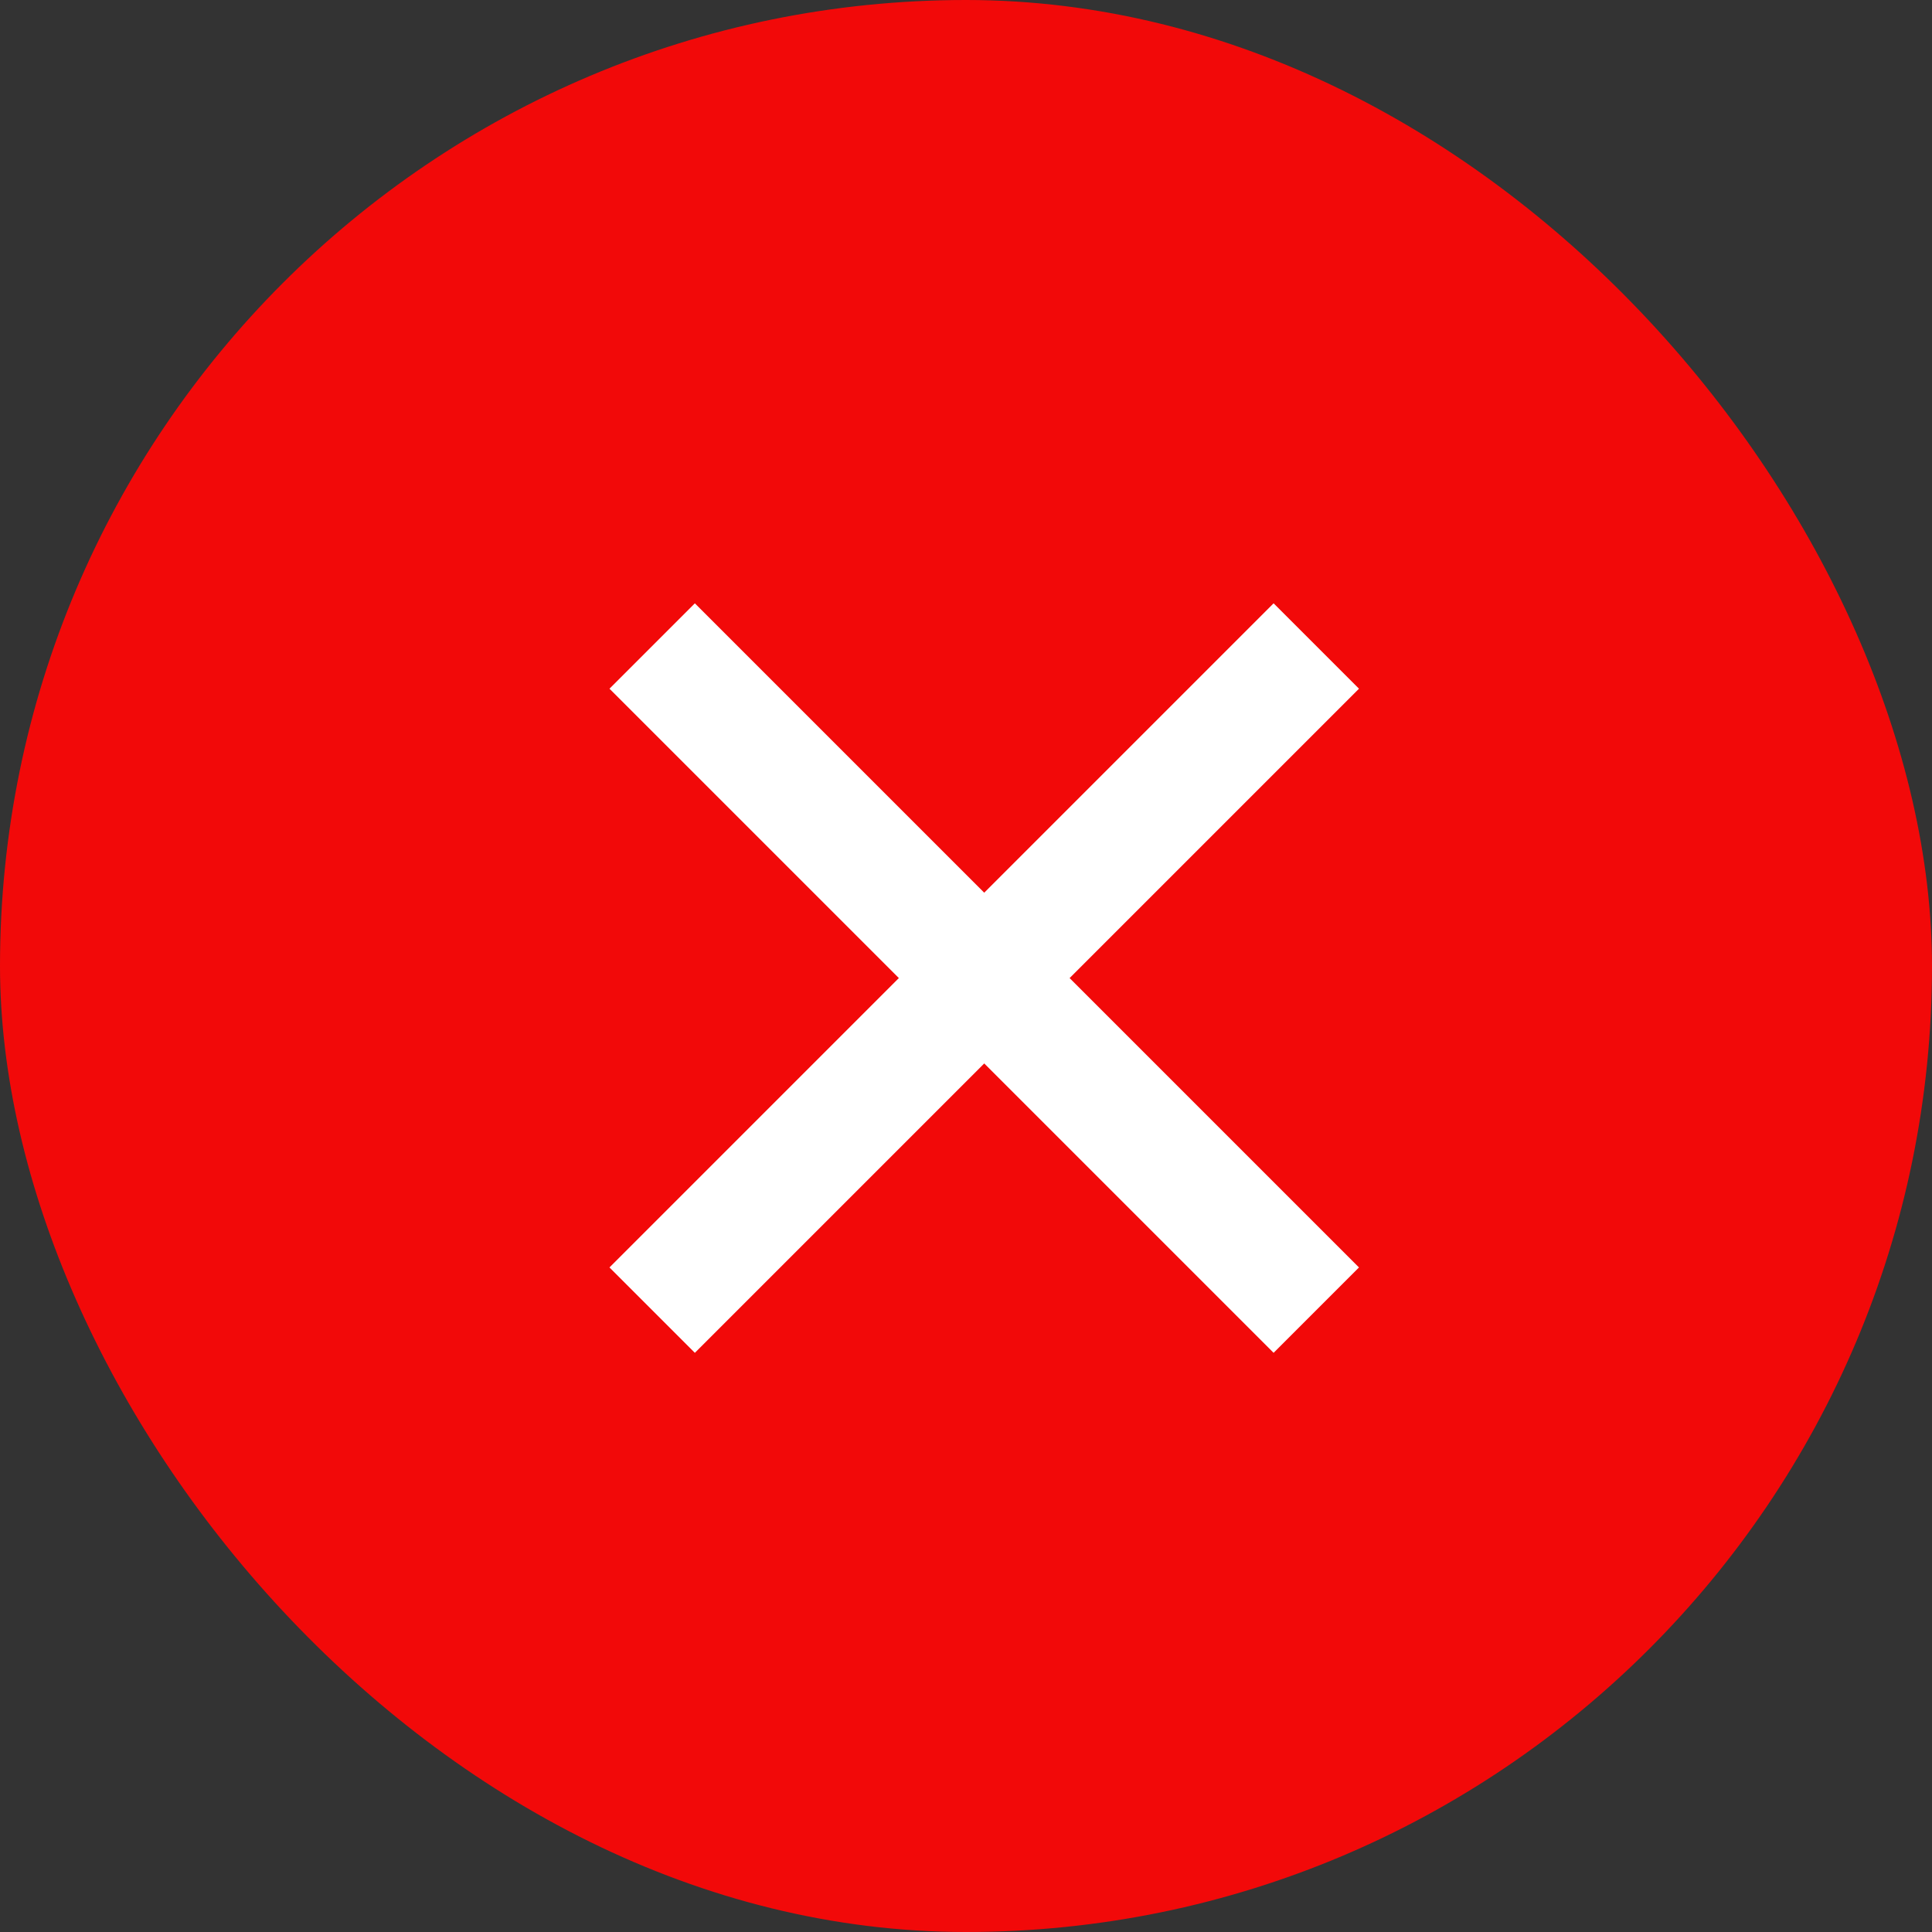<?xml version="1.0" encoding="utf-8"?>
<svg xmlns="http://www.w3.org/2000/svg" fill="none" height="100%" overflow="visible" preserveAspectRatio="none" style="display: block;" viewBox="0 0 32 32" width="100%">
<rect x="0" y="0" width="32" height="32" fill="#333333" stroke="none"/>
<g id="Icon 1">
<rect fill="#F20909" height="32" rx="16" width="32"/>
<g id="Group 8">
<path d="M10.802 10.7L21.802 21.7" id="Vector 4702" stroke="white" stroke-width="2"/>
<path d="M21.802 10.7L10.802 21.7" id="Vector 4703" stroke="white" stroke-width="2"/>
</g>
</g>
</svg>